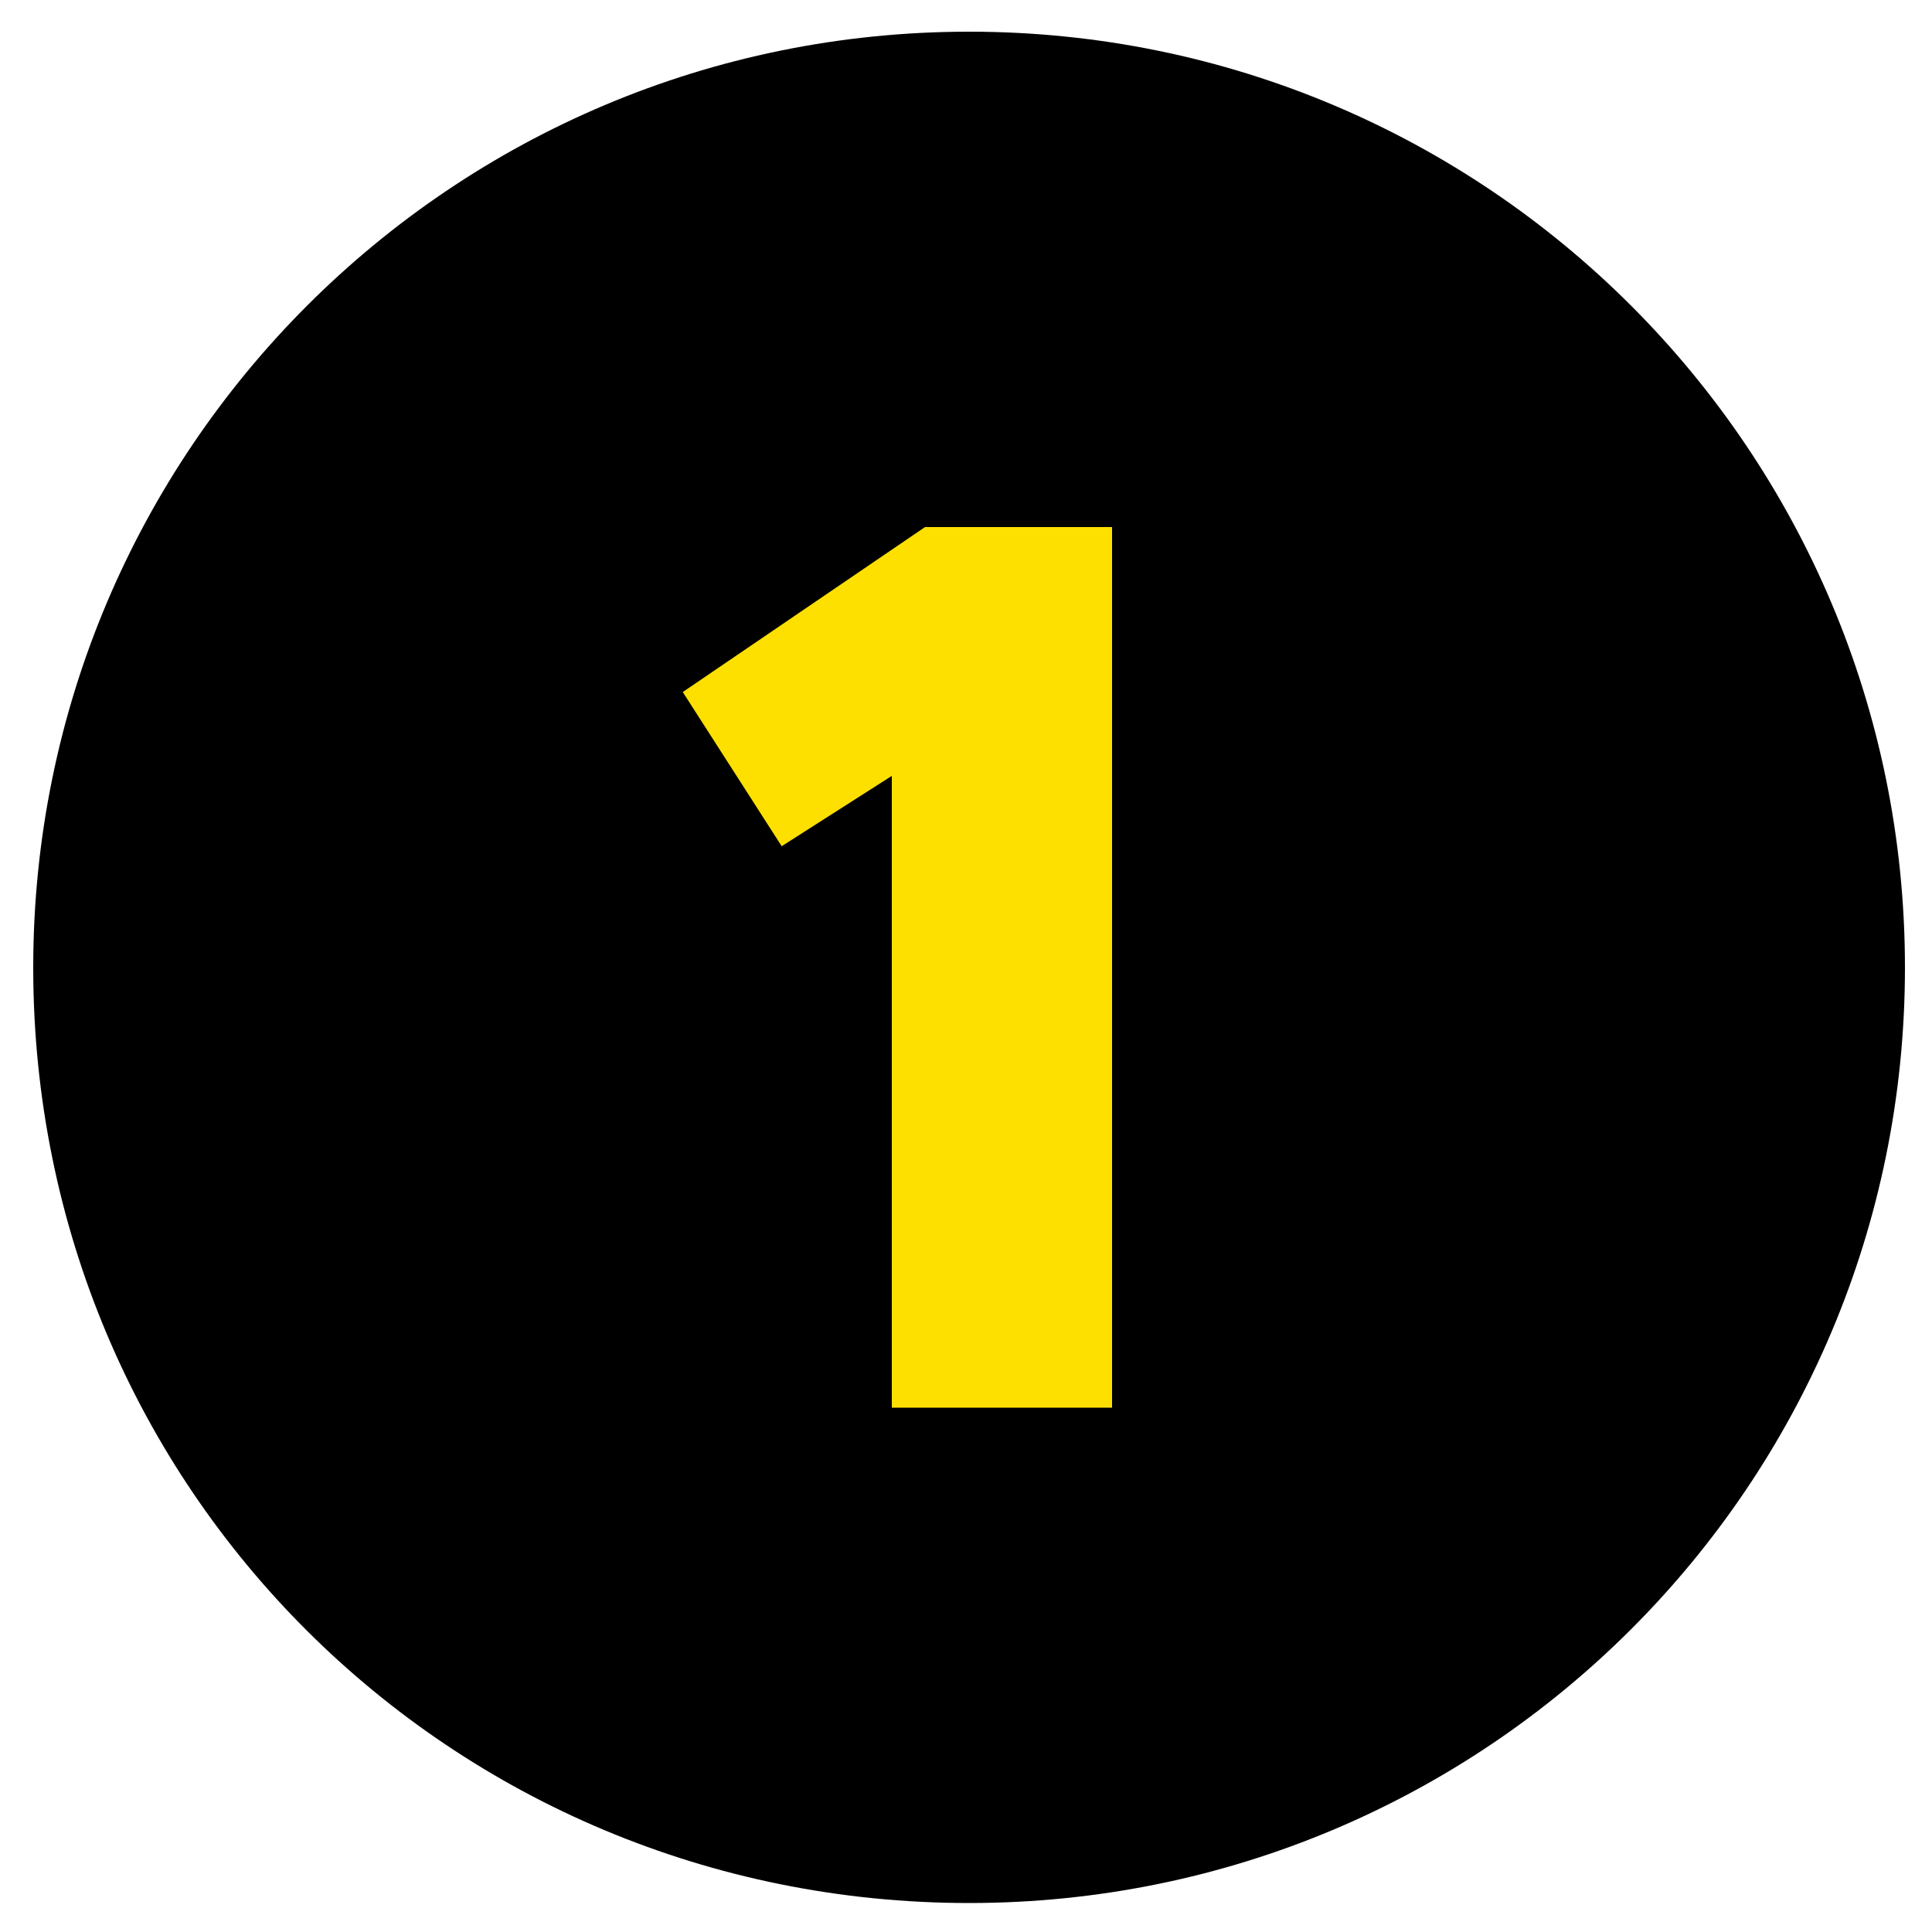 <?xml version="1.0" encoding="UTF-8"?> <!-- Generator: Adobe Illustrator 26.0.1, SVG Export Plug-In . SVG Version: 6.00 Build 0) --> <svg xmlns="http://www.w3.org/2000/svg" xmlns:xlink="http://www.w3.org/1999/xlink" version="1.1" id="Layer_1" x="0px" y="0px" viewBox="0 0 500 500" style="enable-background:new 0 0 500 500;" xml:space="preserve"> <style type="text/css"> .st0{fill:#FEE000;} </style> <rect x="129.7" y="90.5" class="st0" width="241.9" height="313.8"></rect> <g> <path d="M250.8,8.2c133.9,0,242.2,108.3,242.2,242.2S384.7,492.5,250.8,492.5C116.9,492.5,8.6,385.4,8.6,250.4 C8.6,116.5,116.9,8.2,250.8,8.2z M287.8,364.3V136.4h-48.4l-62.7,42.7l25.6,39.9l28.5-18.2v163.5H287.8z"></path> </g> </svg> 